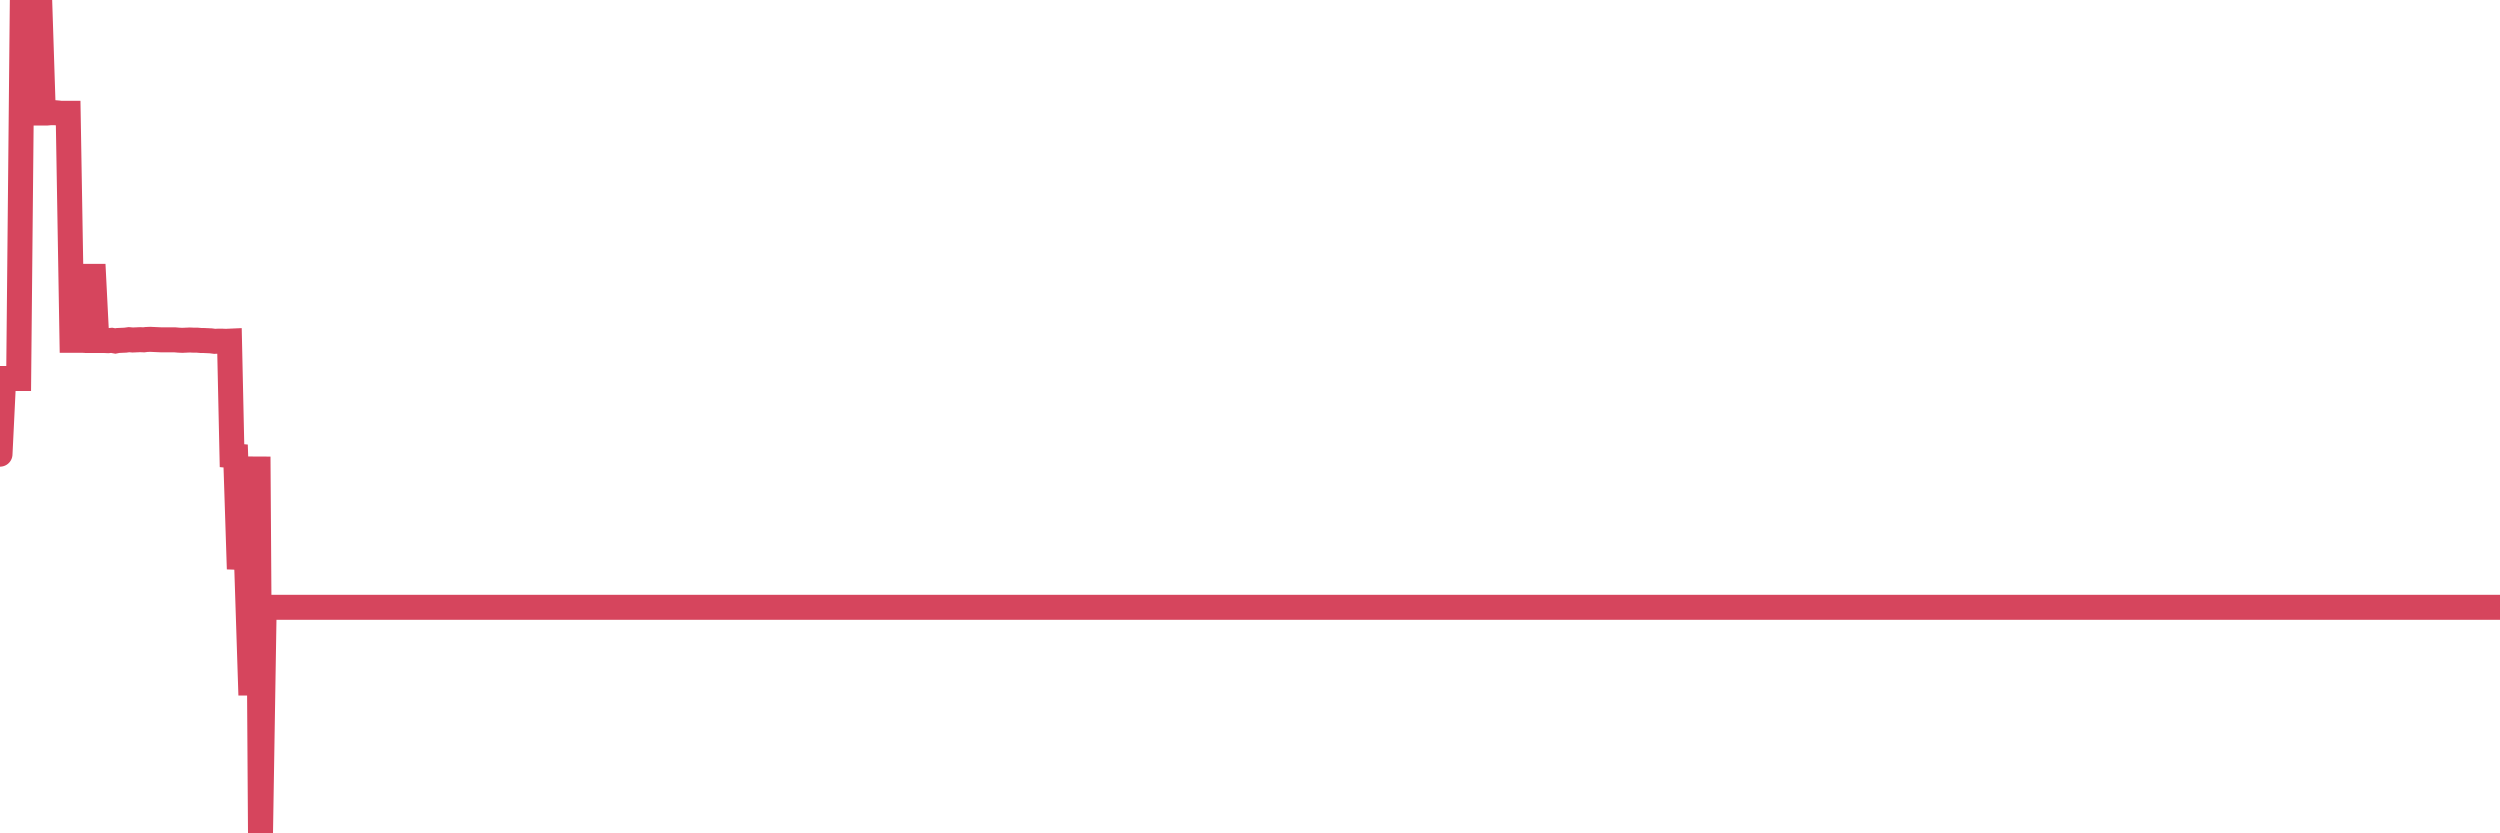 <?xml version="1.0"?><svg width="150px" height="50px" xmlns="http://www.w3.org/2000/svg" xmlns:xlink="http://www.w3.org/1999/xlink"> <polyline fill="none" stroke="#d6455d" stroke-width="1.5px" stroke-linecap="round" stroke-miterlimit="5" points="0.00,27.25 0.22,22.71 0.45,22.71 0.67,22.71 0.89,22.71 1.12,22.71 1.34,0.00 1.56,0.00 1.79,0.00 1.94,0.00 2.16,0.00 2.38,0.00 2.60,6.78 2.83,6.78 3.05,6.76 3.27,6.76 3.50,6.78 3.65,6.80 3.87,6.80 4.09,6.80 4.32,20.42 4.54,20.42 4.76,20.42 4.99,20.42 5.21,20.43 5.36,20.43 5.58,15.87 5.81,20.43 6.03,20.43 6.25,20.43 6.48,20.44 6.70,20.42 6.92,20.46 7.07,20.43 7.29,20.42 7.52,20.41 7.74,20.38 7.96,20.40 8.19,20.39 8.41,20.38 8.63,20.39 8.78,20.37 9.01,20.36 9.23,20.37 9.45,20.38 9.68,20.39 9.90,20.39 10.12,20.39 10.35,20.39 10.49,20.39 10.72,20.41 10.94,20.42 11.16,20.41 11.39,20.40 11.61,20.41 11.83,20.41 12.06,20.43 12.21,20.43 12.43,20.44 12.65,20.45 12.88,20.48 13.10,20.47 13.32,20.47 13.55,20.48 13.77,20.47 13.92,27.34 14.14,27.36 14.36,34.14 14.59,31.90 14.81,34.18 15.03,40.98 15.26,40.98 15.48,27.40 15.63,50.00 15.85,36.44 16.08,36.44 16.30,36.44 16.52,36.44 16.75,36.44 16.97,36.44 17.19,36.44 17.42,36.44 17.56,36.44 17.79,36.44 18.01,36.44 18.23,36.44 18.46,36.44 18.68,36.44 18.90,36.44 19.13,36.44 19.28,36.44 19.50,36.44 19.72,36.44 19.95,36.44 20.17,36.44 20.39,36.44 20.62,36.44 20.84,36.44 20.99,36.44 21.21,36.44 21.43,36.44 21.66,36.44 21.88,36.44 22.10,36.44 22.33,36.44 22.55,36.44 22.70,36.44 22.92,36.44 23.15,36.44 23.37,36.44 23.59,36.44 23.82,36.44 24.04,36.44 24.26,36.44 24.41,36.44 24.63,36.44 24.86,36.44 25.08,36.44 25.30,36.44 25.53,36.44 25.75,36.44 25.97,36.44 26.12,36.44 26.35,36.44 26.57,36.44 26.79,36.44 27.02,36.44 27.24,36.44 27.46,36.44 27.69,36.44 27.84,36.44 28.06,36.44 28.28,36.44 28.50,36.44 28.73,36.44 28.95,36.44 29.17,36.44 29.40,36.44 29.55,36.44 29.77,36.44 29.99,36.44 30.22,36.44 30.44,36.44 30.66,36.44 30.89,36.44 31.11,36.44 31.26,36.44 31.48,36.44 31.71,36.44 31.93,36.44 32.15,36.44 32.38,36.44 32.60,36.44 32.82,36.44 33.04,36.44 33.19,36.44 33.42,36.44 33.64,36.44 33.86,36.44 34.09,36.44 34.31,36.44 34.53,36.44 34.76,36.44 34.91,36.44 35.13,36.44 35.35,36.44 35.58,36.44 35.80,36.44 36.02,36.44 36.25,36.44 36.47,36.44 36.62,36.44 36.84,36.44 37.06,36.44 37.29,36.44 37.51,36.44 37.73,36.44 37.96,36.44 38.18,36.44 38.33,36.44 38.55,36.44 38.78,36.44 39.00,36.44 39.22,36.44 39.45,36.44 39.67,36.44 39.89,36.44 40.04,36.44 40.26,36.44 40.49,36.44 40.71,36.44 40.93,36.44 41.16,36.44 41.38,36.44 41.60,36.44 41.75,36.44 41.98,36.44 42.20,36.44 42.42,36.44 42.65,36.44 42.87,36.44 43.09,36.44 43.32,36.44 43.46,36.44 43.69,36.44 43.91,36.44 44.13,36.44 44.36,36.44 44.58,36.44 44.80,36.44 45.03,36.44 45.18,36.44 45.40,36.44 45.62,36.44 45.85,36.44 46.07,36.44 46.29,36.44 46.52,36.44 46.74,36.44 46.89,36.44 47.11,36.44 47.33,36.44 47.56,36.44 47.78,36.44 48.00,36.44 48.23,36.44 48.45,36.44 48.67,36.44 48.82,36.44 49.05,36.44 49.27,36.44 49.49,36.44 49.72,36.44 49.94,36.44 50.16,36.44 50.39,36.44 50.53,36.44 50.76,36.44 50.98,36.44 51.20,36.44 51.43,36.44 51.65,36.44 51.87,36.44 52.10,36.44 52.25,36.44 52.47,36.44 52.69,36.44 52.92,36.44 53.14,36.44 53.36,36.44 53.59,36.44 53.81,36.44 53.96,36.44 54.18,36.44 54.40,36.44 54.63,36.44 54.85,36.44 55.07,36.44 55.30,36.44 55.52,36.44 55.67,36.44 55.89,36.44 56.12,36.44 56.34,36.44 56.56,36.44 56.79,36.44 57.01,36.44 57.23,36.44 57.38,36.44 57.61,36.44 57.83,36.44 58.05,36.44 58.28,36.44 58.50,36.44 58.72,36.44 58.94,36.44 59.09,36.44 59.32,36.44 59.54,36.44 59.76,36.44 59.99,36.44 60.21,36.44 60.43,36.44 60.66,36.44 60.81,36.44 61.03,36.44 61.25,36.44 61.48,36.44 61.70,36.44 61.92,36.44 62.15,36.44 62.37,36.44 62.52,36.44 62.74,36.44 62.96,36.44 63.19,36.44 63.41,36.44 63.63,36.44 63.86,36.44 64.08,36.44 64.23,36.44 64.45,36.44 64.68,36.44 64.90,36.44 65.12,36.44 65.35,36.44 65.57,36.44 65.79,36.44 66.02,36.44 66.16,36.44 66.39,36.44 66.61,36.44 66.83,36.44 67.06,36.44 67.28,36.44 67.50,36.44 67.73,36.44 67.88,36.44 68.10,36.44 68.32,36.44 68.55,36.44 68.77,36.44 68.99,36.44 69.22,36.44 69.44,36.44 69.59,36.44 69.81,36.44 70.03,36.44 70.26,36.44 70.48,36.44 70.70,36.44 70.93,36.44 71.15,36.44 71.30,36.44 71.52,36.44 71.75,36.44 71.97,36.44 72.19,36.44 72.42,36.44 72.64,36.44 72.86,36.44 73.01,36.44 73.23,36.44 73.46,36.44 73.68,36.44 73.90,36.44 74.13,36.44 74.35,36.44 74.57,36.44 74.72,36.44 74.95,36.44 75.17,36.44 75.39,36.44 75.62,36.44 75.84,36.44 76.06,36.44 76.29,36.44 76.43,36.44 76.66,36.44 76.88,36.44 77.10,36.44 77.33,36.44 77.55,36.44 77.77,36.44 78.00,36.44 78.15,36.44 78.37,36.44 78.59,36.44 78.82,36.44 79.04,36.44 79.26,36.44 79.49,36.44 79.71,36.44 79.86,36.44 80.08,36.44 80.31,36.44 80.53,36.44 80.75,36.44 80.97,36.44 81.20,36.44 81.42,36.44 81.64,36.44 81.79,36.44 82.02,36.44 82.24,36.44 82.46,36.44 82.69,36.44 82.91,36.44 83.13,36.44 83.36,36.44 83.51,36.44 83.73,36.44 83.95,36.44 84.18,36.44 84.40,36.44 84.62,36.44 84.84,36.44 85.07,36.44 85.22,36.44 85.44,36.44 85.66,36.44 85.89,36.44 86.11,36.44 86.33,36.44 86.56,36.44 86.78,36.44 86.93,36.44 87.15,36.44 87.38,36.44 87.60,36.44 87.82,36.44 88.05,36.44 88.27,36.44 88.49,36.44 88.64,36.44 88.86,36.44 89.09,36.44 89.31,36.44 89.53,36.44 89.76,36.44 89.98,36.44 90.20,36.44 90.35,36.44 90.58,36.44 90.80,36.44 91.02,36.44 91.25,36.44 91.47,36.44 91.69,36.44 91.92,36.44 92.06,36.44 92.29,36.44 92.51,36.44 92.73,36.44 92.96,36.44 93.18,36.44 93.40,36.44 93.63,36.44 93.78,36.44 94.00,36.44 94.22,36.44 94.45,36.44 94.67,36.44 94.89,36.44 95.12,36.44 95.34,36.44 95.49,36.44 95.71,36.44 95.93,36.44 96.16,36.44 96.38,36.44 96.60,36.44 96.83,36.44 97.05,36.44 97.27,36.44 97.42,36.44 97.65,36.44 97.87,36.44 98.09,36.44 98.32,36.44 98.54,36.44 98.76,36.44 98.99,36.44 99.13,36.44 99.36,36.44 99.58,36.44 99.80,36.44 100.03,36.44 100.25,36.44 100.47,36.44 100.70,36.44 100.85,36.44 101.07,36.44 101.29,36.44 101.52,36.44 101.74,36.44 101.96,36.44 102.19,36.44 102.41,36.44 102.56,36.44 102.78,36.44 103.00,36.44 103.23,36.44 103.45,36.44 103.67,36.44 103.90,36.44 104.12,36.44 104.27,36.44 104.49,36.44 104.72,36.44 104.94,36.44 105.16,36.44 105.39,36.44 105.61,36.44 105.83,36.44 105.98,36.44 106.21,36.44 106.43,36.44 106.65,36.44 106.87,36.44 107.10,36.44 107.32,36.44 107.54,36.44 107.69,36.44 107.92,36.44 108.14,36.44 108.36,36.44 108.59,36.44 108.81,36.44 109.03,36.44 109.26,36.44 109.41,36.44 109.63,36.44 109.85,36.44 110.08,36.44 110.30,36.44 110.52,36.44 110.75,36.44 110.97,36.44 111.12,36.44 111.34,36.44 111.56,36.44 111.79,36.44 112.01,36.44 112.23,36.44 112.46,36.44 112.68,36.44 112.90,36.44 113.05,36.44 113.28,36.44 113.50,36.44 113.72,36.44 113.95,36.44 114.17,36.44 114.39,36.44 114.62,36.44 114.76,36.44 114.99,36.44 115.21,36.44 115.43,36.44 115.66,36.44 115.88,36.44 116.10,36.44 116.33,36.44 116.48,36.44 116.70,36.44 116.92,36.44 117.15,36.44 117.37,36.44 117.59,36.44 117.82,36.44 118.04,36.44 118.19,36.44 118.41,36.44 118.63,36.44 118.86,36.44 119.08,36.44 119.30,36.44 119.53,36.44 119.75,36.44 119.90,36.44 120.12,36.44 120.35,36.44 120.57,36.44 120.79,36.44 121.02,36.44 121.24,36.44 121.46,36.44 121.61,36.44 121.83,36.44 122.06,36.44 122.28,36.44 122.50,36.44 122.73,36.44 122.95,36.44 123.17,36.44 123.32,36.44 123.55,36.44 123.77,36.44 123.99,36.44 124.22,36.44 124.44,36.44 124.66,36.44 124.89,36.44 125.03,36.44 125.26,36.44 125.48,36.44 125.70,36.44 125.93,36.44 126.15,36.44 126.37,36.44 126.60,36.44 126.75,36.44 126.97,36.44 127.19,36.44 127.42,36.44 127.64,36.44 127.86,36.44 128.09,36.44 128.31,36.44 128.46,36.44 128.68,36.44 128.90,36.44 129.13,36.44 129.35,36.44 129.57,36.44 129.80,36.44 130.02,36.44 130.24,36.44 130.39,36.44 130.62,36.44 130.84,36.44 131.06,36.44 131.29,36.44 131.51,36.44 131.73,36.44 131.96,36.44 132.11,36.44 132.33,36.44 132.55,36.44 132.77,36.44 133.00,36.44 133.22,36.44 133.44,36.44 133.67,36.44 133.82,36.44 134.04,36.44 134.26,36.44 134.49,36.44 134.71,36.44 134.93,36.44 135.16,36.44 135.38,36.44 135.53,36.44 135.75,36.44 135.98,36.44 136.20,36.44 136.42,36.44 136.65,36.44 136.87,36.44 137.09,36.44 137.24,36.44 137.46,36.44 137.69,36.44 137.91,36.44 138.13,36.44 138.36,36.44 138.58,36.44 138.80,36.44 138.95,36.44 139.18,36.44 139.40,36.44 139.62,36.44 139.85,36.44 140.07,36.44 140.29,36.44 140.52,36.44 140.66,36.44 140.89,36.44 141.11,36.44 141.33,36.44 141.56,36.44 141.78,36.44 142.00,36.44 142.23,36.44 142.38,36.44 142.60,36.44 142.82,36.44 143.05,36.44 143.27,36.44 143.49,36.44 143.72,36.44 143.94,36.44 144.09,36.44 144.31,36.44 144.53,36.44 144.76,36.44 144.98,36.44 145.20,36.44 145.43,36.44 145.65,36.44 145.87,36.44 146.02,36.44 146.25,36.44 146.47,36.44 146.69,36.44 146.92,36.44 147.14,36.44 147.36,36.44 147.59,36.44 147.73,36.44 147.96,36.44 148.18,36.44 148.40,36.44 148.63,36.44 148.85,36.44 149.07,36.44 149.30,36.44 149.45,36.44 149.67,36.44 149.89,36.44 150.00,36.44 "/></svg>